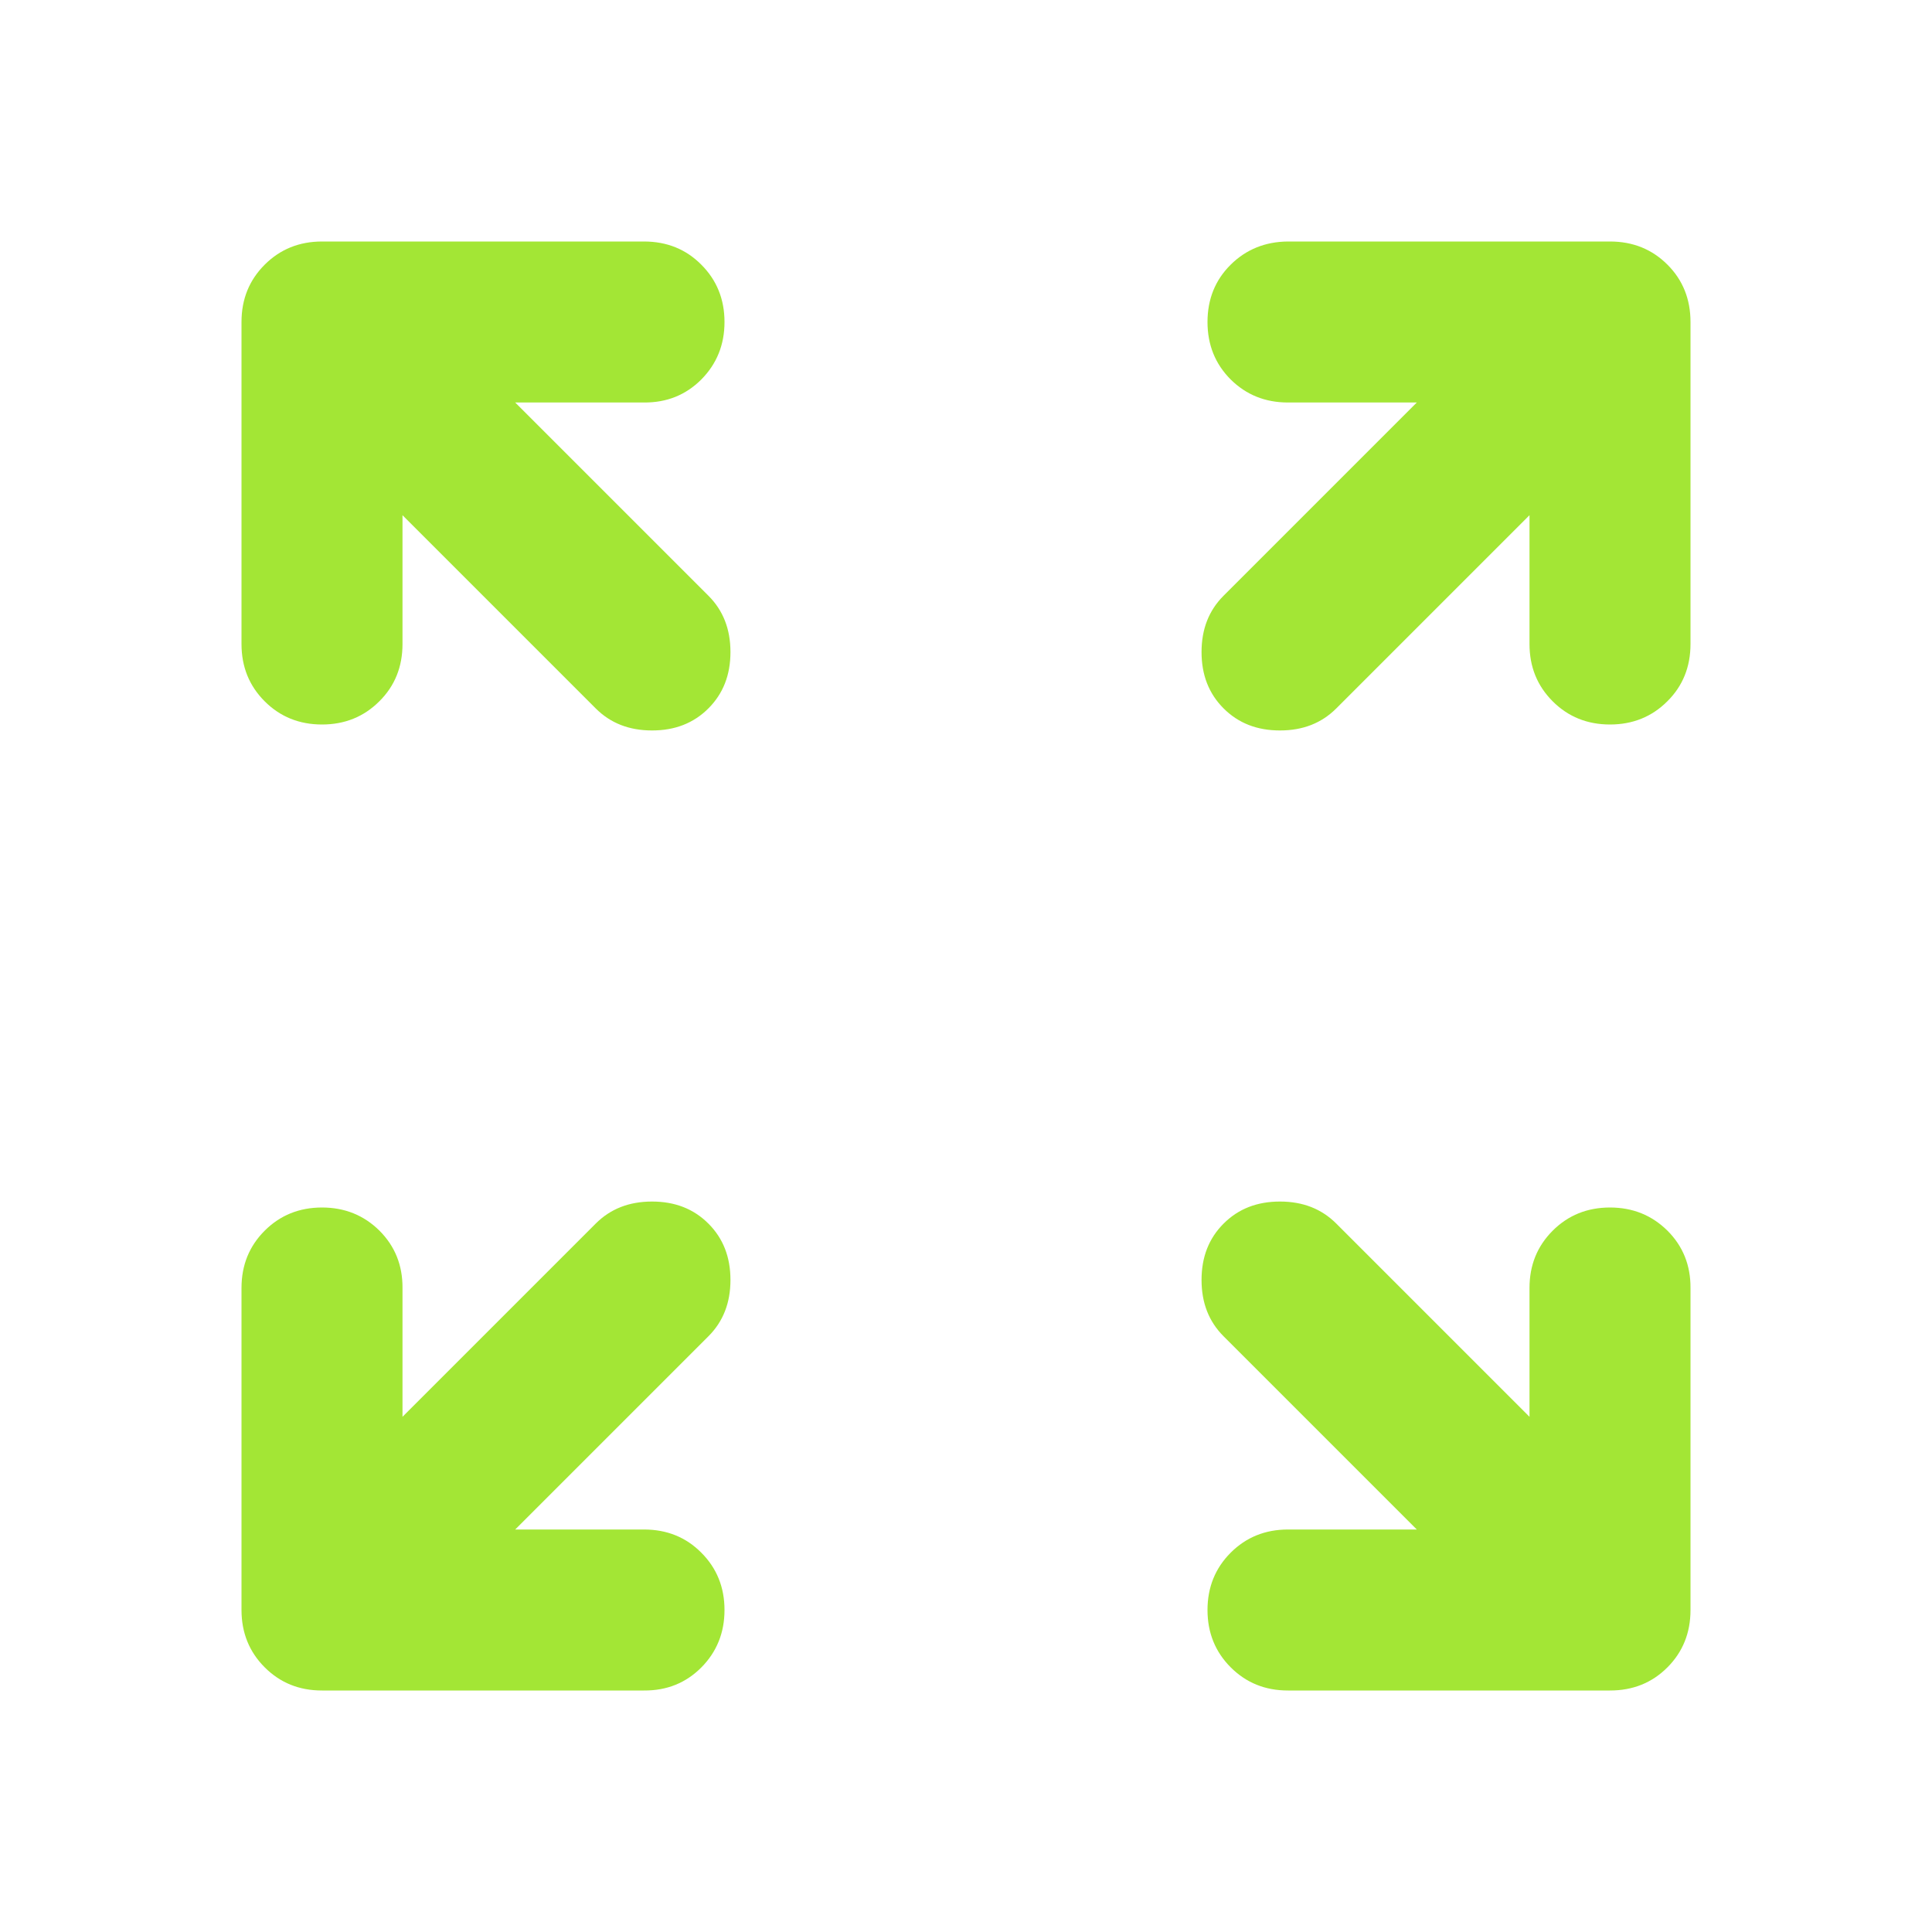 <?xml version="1.0" encoding="UTF-8"?>
<svg xmlns="http://www.w3.org/2000/svg" width="12" height="12" viewBox="0 0 12 12" fill="none">
  <path d="M3.2 9.5H4C4.142 9.5 4.261 9.548 4.356 9.644C4.452 9.74 4.5 9.859 4.5 10C4.5 10.141 4.452 10.26 4.356 10.357C4.26 10.453 4.142 10.501 4 10.5H2C1.858 10.5 1.74 10.452 1.644 10.356C1.548 10.26 1.5 10.141 1.5 10V8C1.5 7.858 1.548 7.74 1.644 7.644C1.74 7.548 1.859 7.5 2 7.5C2.141 7.5 2.26 7.548 2.357 7.644C2.453 7.74 2.501 7.859 2.5 8V8.8L3.7 7.6C3.792 7.508 3.908 7.463 4.05 7.463C4.192 7.463 4.308 7.508 4.4 7.6C4.492 7.692 4.537 7.808 4.537 7.95C4.537 8.092 4.492 8.208 4.4 8.3L3.2 9.5ZM8.8 9.5L7.6 8.3C7.508 8.208 7.463 8.092 7.463 7.95C7.463 7.808 7.508 7.692 7.6 7.6C7.692 7.508 7.808 7.463 7.95 7.463C8.092 7.463 8.208 7.508 8.3 7.6L9.5 8.8V8C9.5 7.858 9.548 7.74 9.644 7.644C9.74 7.548 9.859 7.5 10 7.5C10.141 7.5 10.26 7.548 10.357 7.644C10.453 7.74 10.501 7.859 10.5 8V10C10.5 10.142 10.452 10.261 10.356 10.357C10.26 10.453 10.141 10.5 10 10.5H8C7.858 10.5 7.74 10.452 7.644 10.356C7.548 10.26 7.5 10.141 7.5 10C7.5 9.859 7.548 9.74 7.644 9.644C7.74 9.548 7.859 9.5 8 9.5H8.8ZM2.5 3.2V4C2.5 4.142 2.452 4.261 2.356 4.356C2.26 4.452 2.141 4.5 2 4.5C1.859 4.5 1.74 4.452 1.644 4.356C1.548 4.26 1.5 4.142 1.5 4V2C1.5 1.858 1.548 1.74 1.644 1.644C1.74 1.548 1.859 1.5 2 1.5H4C4.142 1.5 4.261 1.548 4.356 1.644C4.452 1.74 4.5 1.859 4.5 2C4.5 2.141 4.452 2.26 4.356 2.357C4.26 2.453 4.142 2.501 4 2.5H3.2L4.4 3.7C4.492 3.792 4.537 3.908 4.537 4.05C4.537 4.192 4.492 4.308 4.4 4.4C4.308 4.492 4.192 4.537 4.05 4.537C3.908 4.537 3.792 4.492 3.7 4.4L2.5 3.2ZM9.5 3.2L8.3 4.4C8.208 4.492 8.092 4.537 7.95 4.537C7.808 4.537 7.692 4.492 7.6 4.4C7.508 4.308 7.463 4.192 7.463 4.05C7.463 3.908 7.508 3.792 7.6 3.7L8.8 2.5H8C7.858 2.5 7.74 2.452 7.644 2.357C7.548 2.261 7.5 2.142 7.5 2C7.5 1.858 7.548 1.739 7.644 1.644C7.74 1.549 7.859 1.501 8 1.5H10C10.142 1.5 10.261 1.548 10.357 1.644C10.453 1.74 10.5 1.859 10.5 2V4C10.5 4.142 10.452 4.261 10.356 4.356C10.26 4.452 10.141 4.5 10 4.5C9.859 4.5 9.74 4.452 9.644 4.356C9.548 4.26 9.5 4.142 9.5 4V3.2Z" fill="#A3E635"></path>
</svg>

